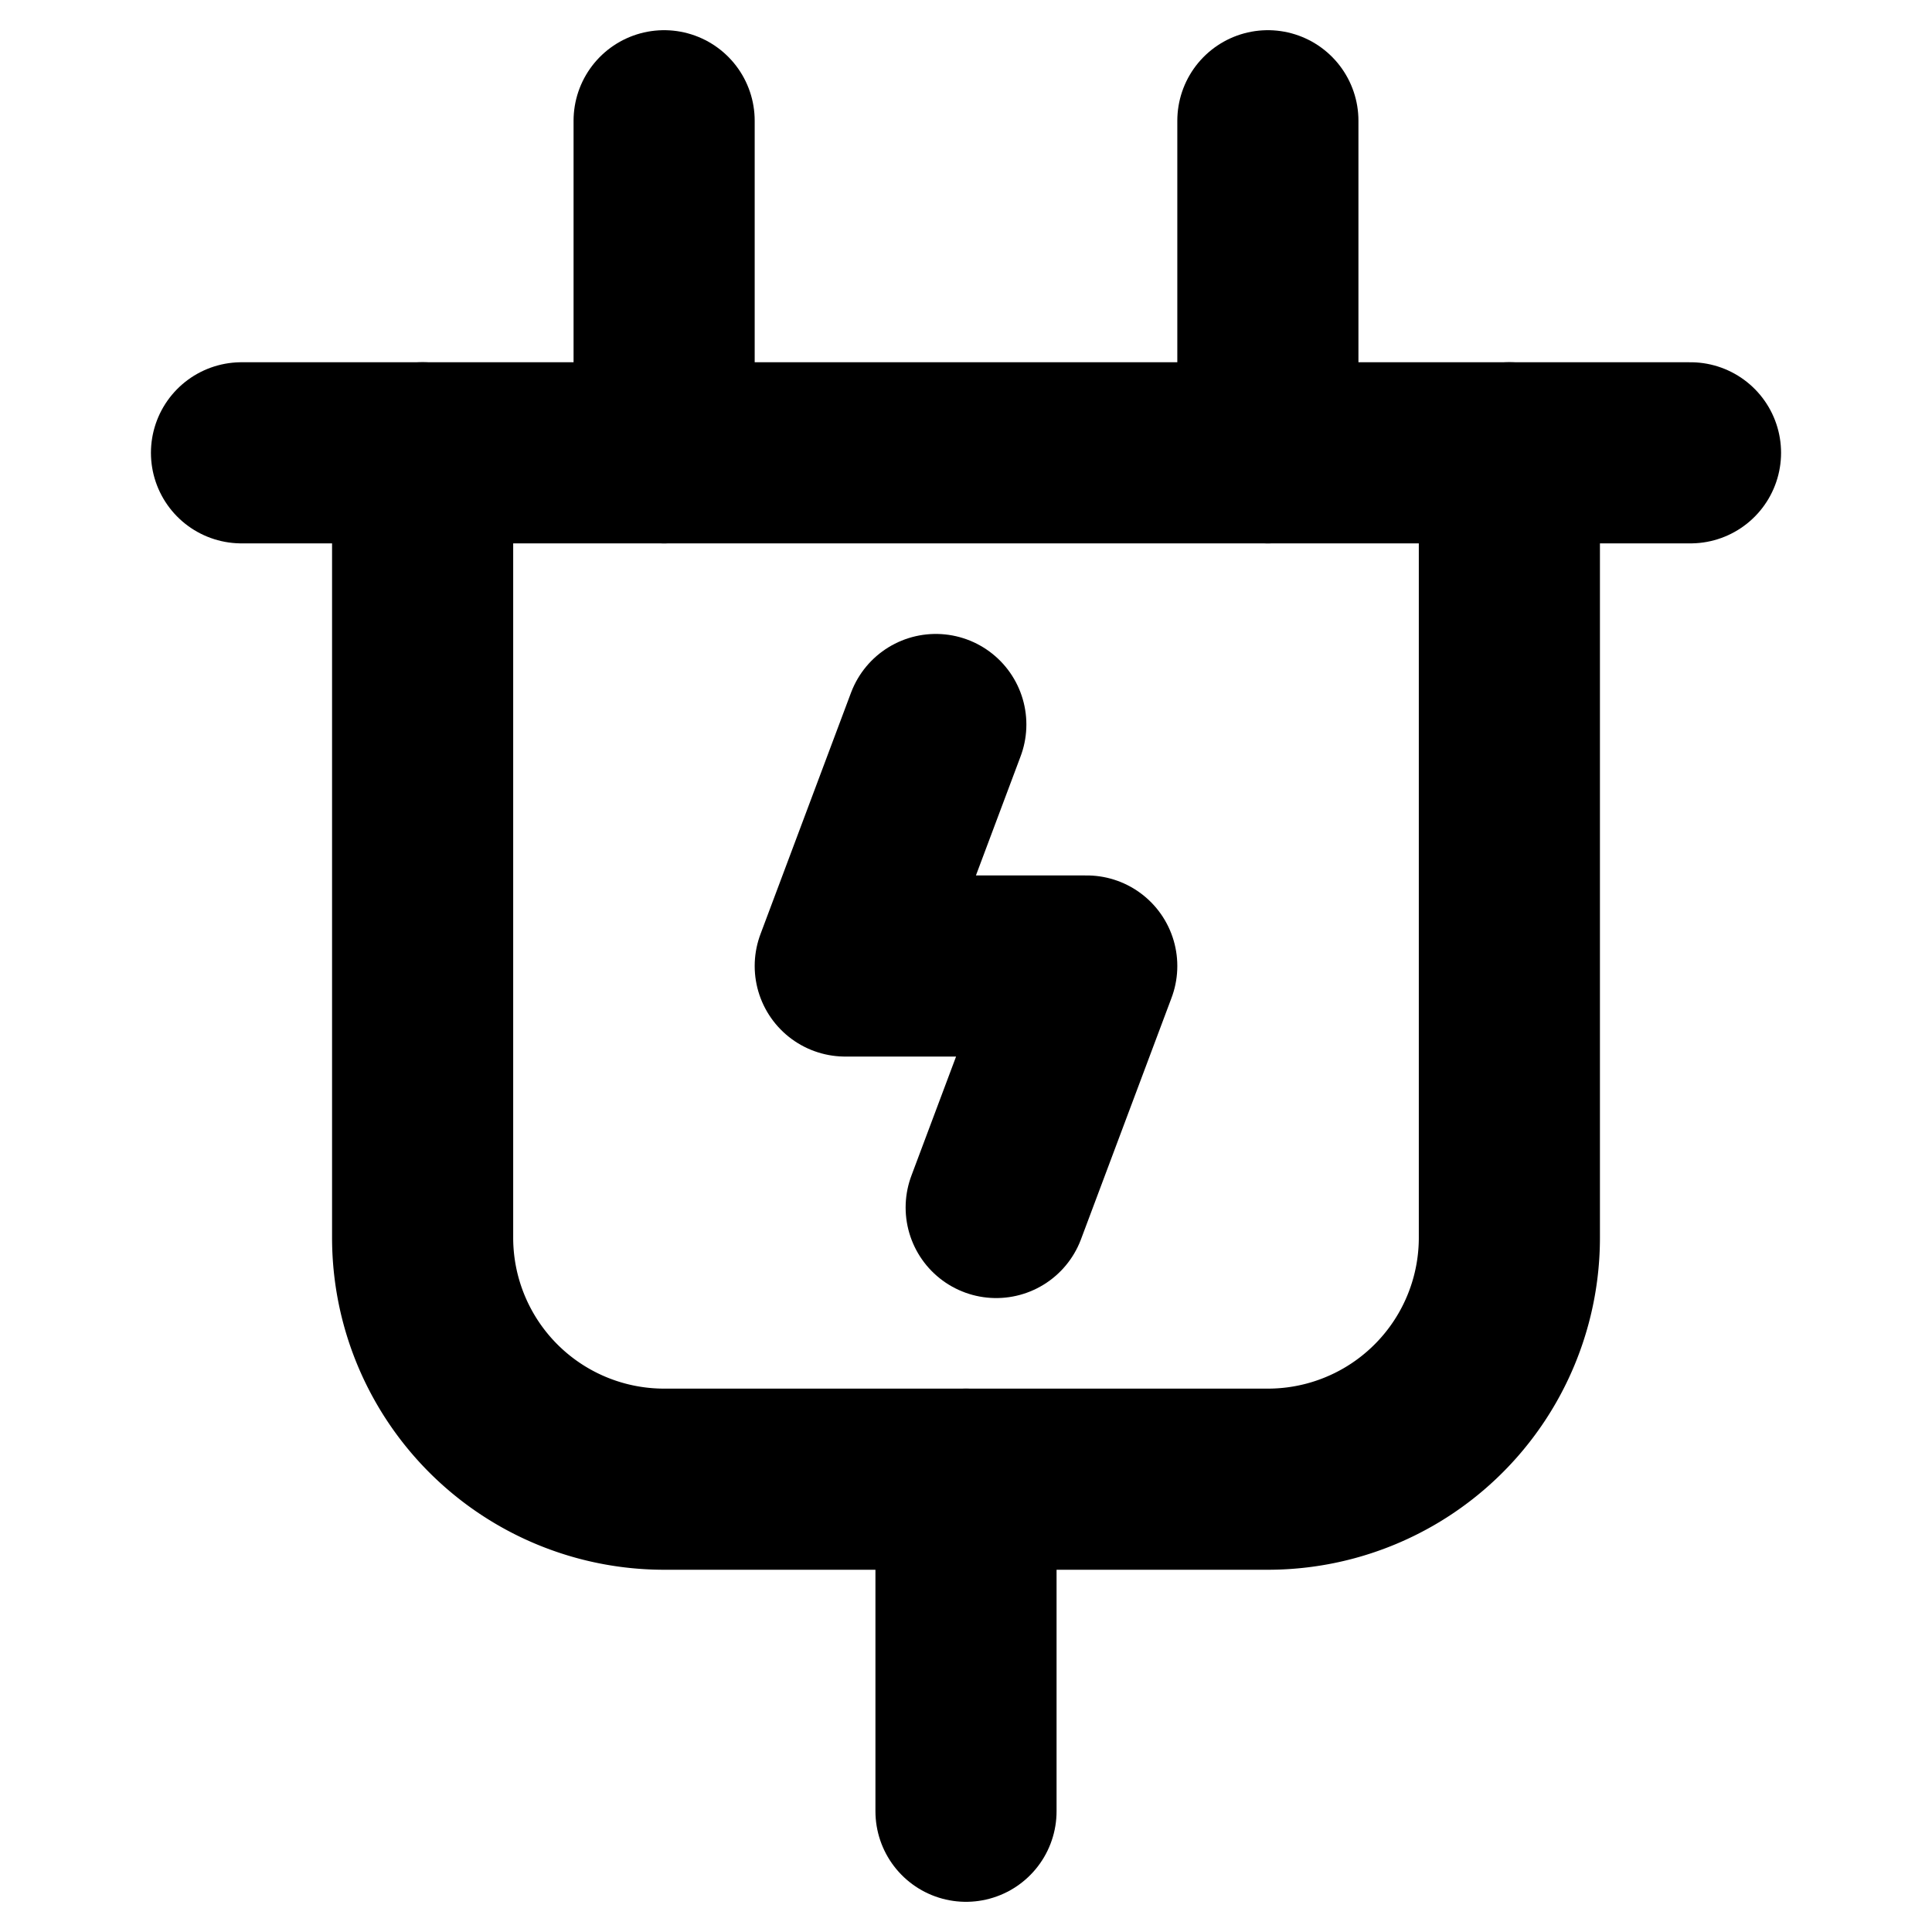 <svg xmlns="http://www.w3.org/2000/svg" viewBox="0 0 256 256"><rect width="256" height="256" fill="none"/><line x1="168" y1="16" x2="168" y2="60" fill="none" stroke="currentColor" stroke-linecap="round" stroke-linejoin="round" stroke-width="24"/><path d="M88,16V60" fill="none" stroke="currentColor" stroke-linecap="round" stroke-linejoin="round" stroke-width="24"/><path d="M128,196v44" fill="none" stroke="currentColor" stroke-linecap="round" stroke-linejoin="round" stroke-width="24"/><path d="M32,60H224" fill="none" stroke="currentColor" stroke-linecap="round" stroke-linejoin="round" stroke-width="24"/><path d="M56,60V164a32,32,0,0,0,32,32h80a32,32,0,0,0,32-32V60" fill="none" stroke="currentColor" stroke-linecap="round" stroke-linejoin="round" stroke-width="24"/><polyline points="132 160 144 128 112 128 124 96" fill="none" stroke="currentColor" stroke-linecap="round" stroke-linejoin="round" stroke-width="24"/></svg>